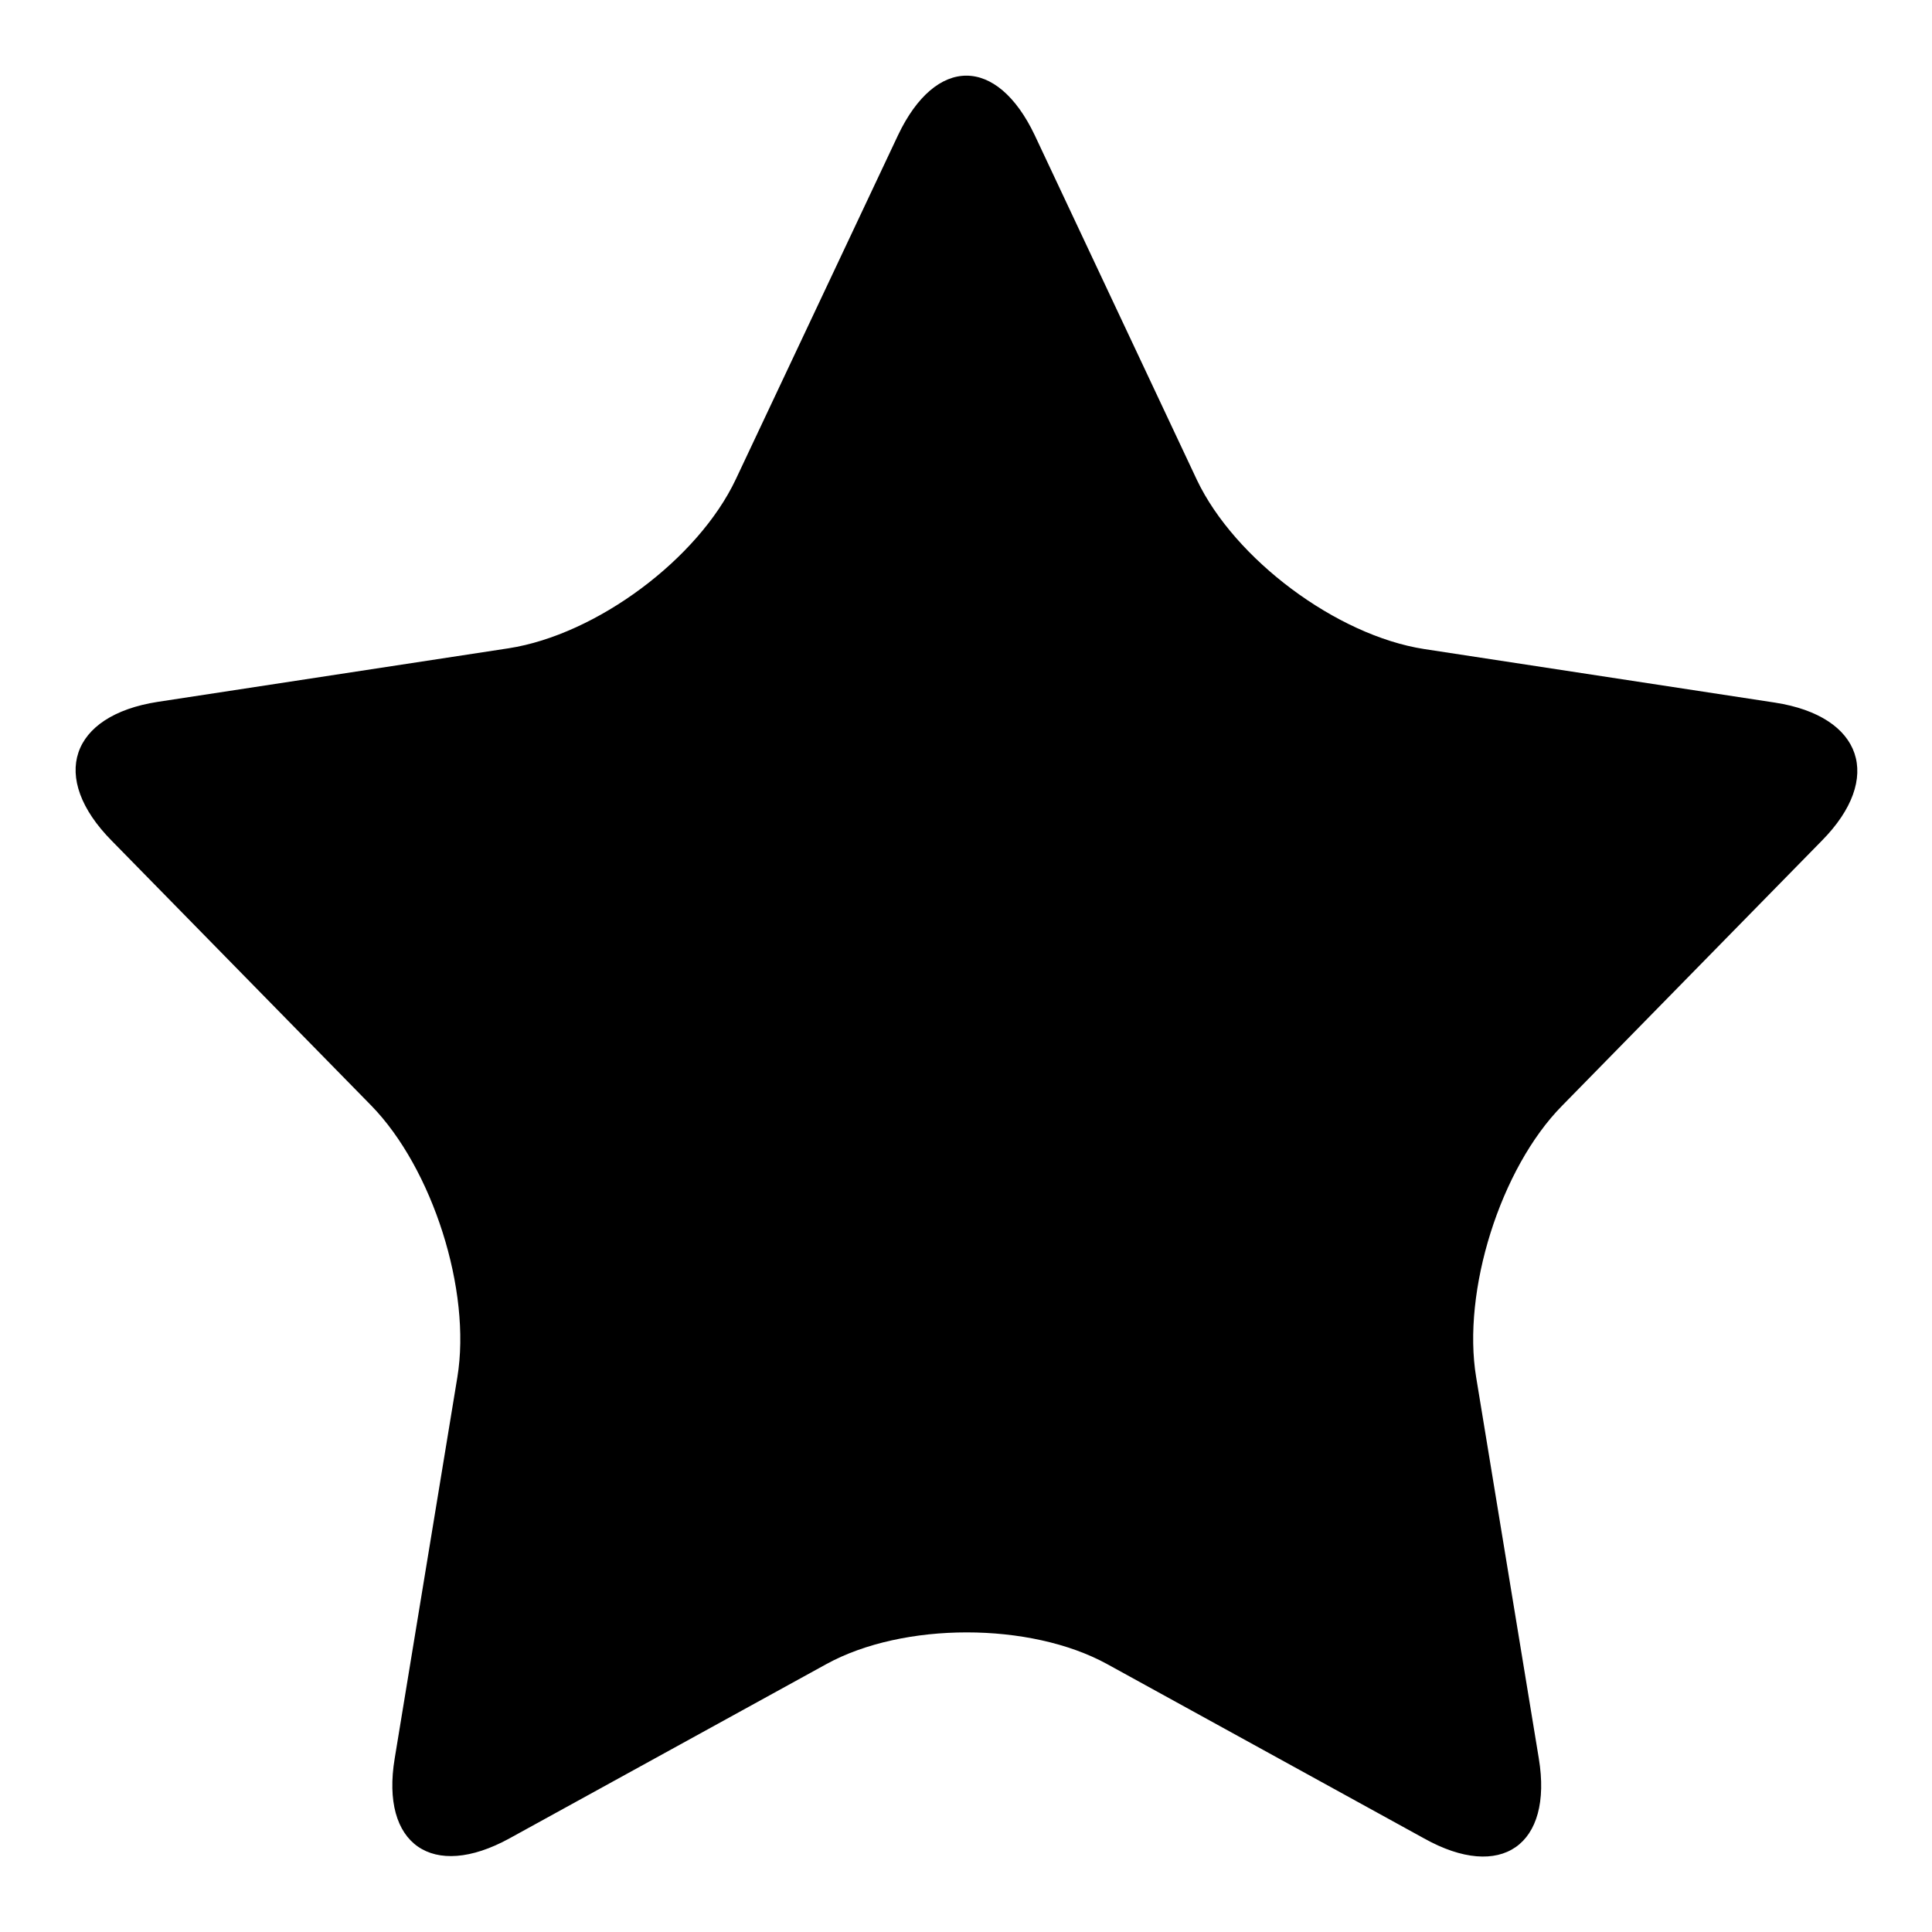 <?xml version="1.0" encoding="utf-8"?>
<!-- Svg Vector Icons : http://www.onlinewebfonts.com/icon -->
<!DOCTYPE svg PUBLIC "-//W3C//DTD SVG 1.1//EN" "http://www.w3.org/Graphics/SVG/1.1/DTD/svg11.dtd">
<svg version="1.1" xmlns="http://www.w3.org/2000/svg" xmlns:xlink="http://www.w3.org/1999/xlink" x="0px" y="0px" viewBox="0 0 256 256" enable-background="new 0 0 256 256" xml:space="preserve">
<g><g><path fill="#000000" d="M119,17.9c5-10.5,13.1-10.5,18.1,0l21.5,45.7c5,10.5,18.5,20.6,30.1,22.4l46.5,7.1c11.6,1.8,14.4,10,6.2,18.3l-34.4,35.1c-8.2,8.3-13.3,24.6-11.4,36l8.3,50.5c1.9,11.5-5,16.3-15.2,10.6l-42-23.1c-10.2-5.6-27-5.6-37.2,0l-42,23.1c-10.2,5.6-17.1,0.8-15.2-10.6l8.3-50.5c1.9-11.5-3.3-27.7-11.4-36l-34.4-35.1C6.5,103,9.3,94.8,20.9,93l46.5-7.1c11.6-1.8,25.1-11.8,30.1-22.4L119,17.9z"/></g></g>
</svg>